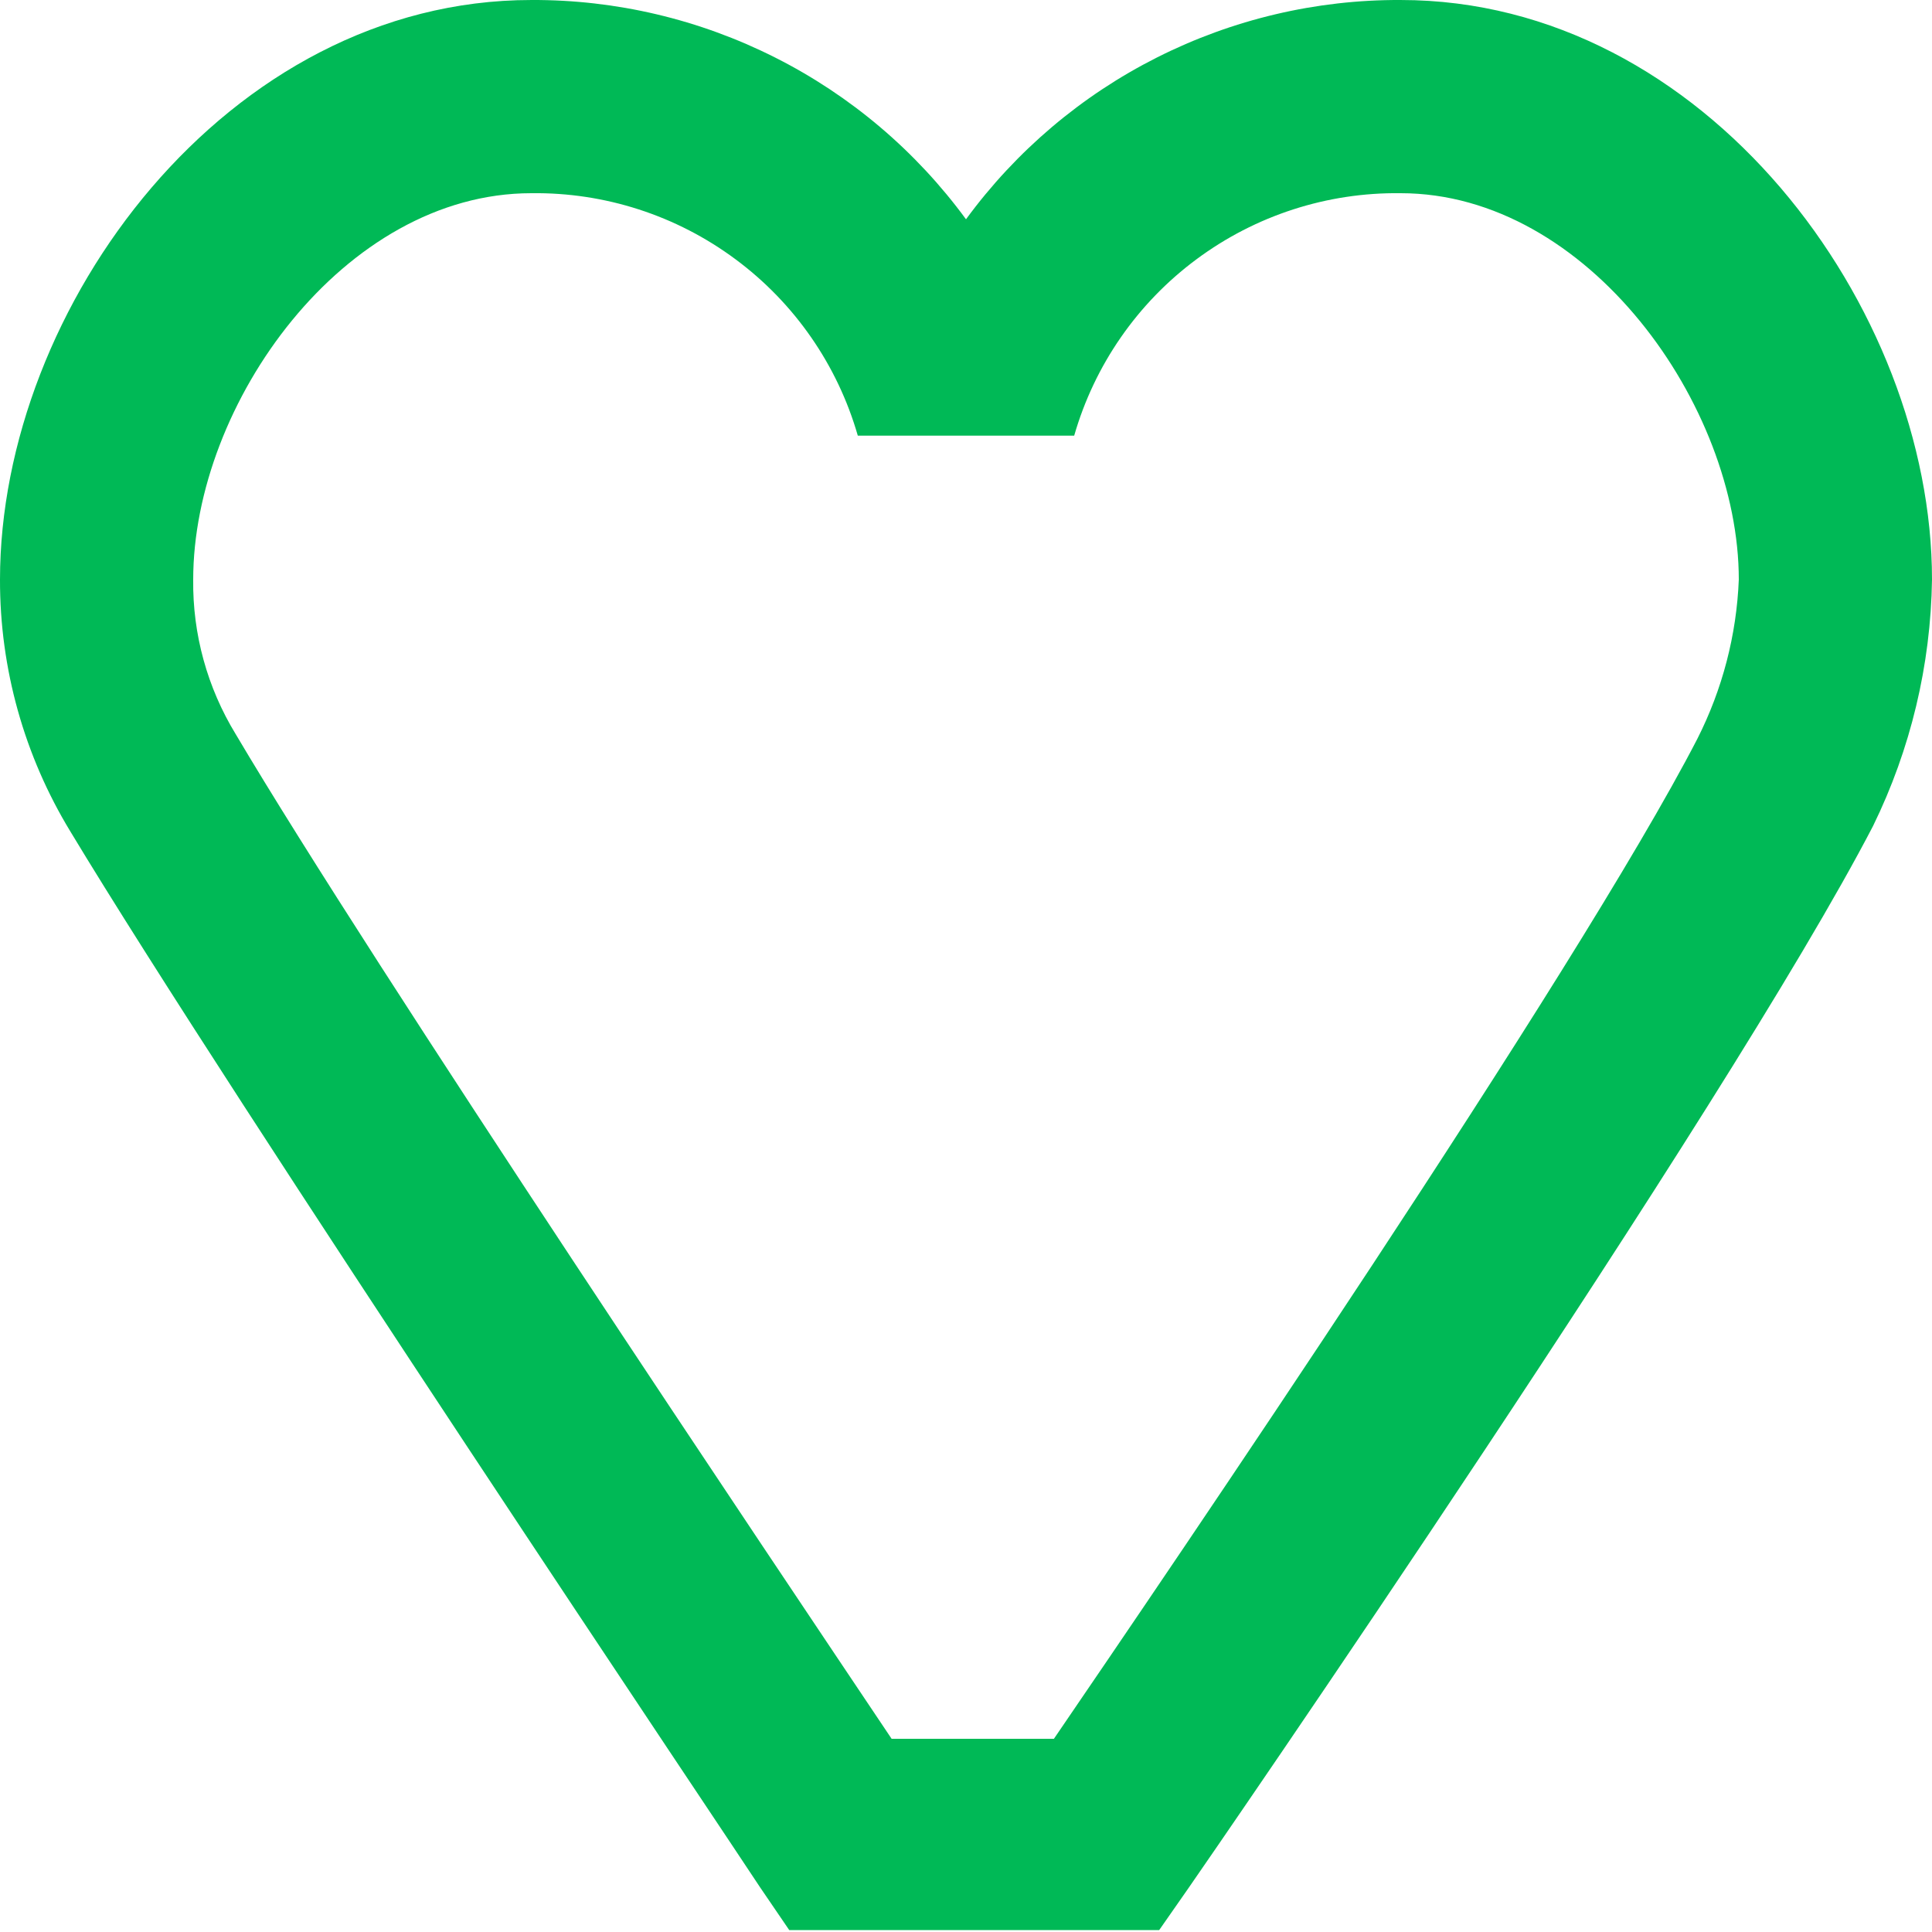 <svg width="20" height="20" viewBox="0 0 20 20" fill="none" xmlns="http://www.w3.org/2000/svg">
<path d="M14.5 4.72596e-05C13.624 -0.004 12.76 0.2 11.977 0.595C11.195 0.989 10.518 1.563 10 2.27C9.482 1.563 8.805 0.989 8.023 0.595C7.24 0.2 6.376 -0.004 5.5 4.72596e-05C2.35 4.72596e-05 7.43778e-06 3.18 7.43778e-06 6C-0.002 6.921 0.251 7.824 0.73 8.61C2.4 11.38 7.65 19.2 7.87 19.54L8.17 19.98H12L12.3 19.55C12.53 19.22 17.88 11.46 19.39 8.55C19.779 7.755 19.987 6.885 20 6C20 3.18 17.65 4.72596e-05 14.5 4.72596e-05ZM17.57 7.65C16.32 10.07 12.07 16.3 10.91 18H9.23C8.07 16.27 3.86 10 2.44 7.6C2.146 7.119 1.993 6.564 2 6C2 4.18 3.56 2 5.5 2C6.261 1.99 7.003 2.23 7.614 2.684C8.225 3.137 8.67 3.779 8.88 4.51H11.12C11.33 3.779 11.775 3.137 12.386 2.684C12.997 2.23 13.739 1.99 14.5 2C16.44 2 18 4.2 18 6C17.977 6.575 17.83 7.137 17.57 7.65Z" fill="#00B956"/>
</svg>
